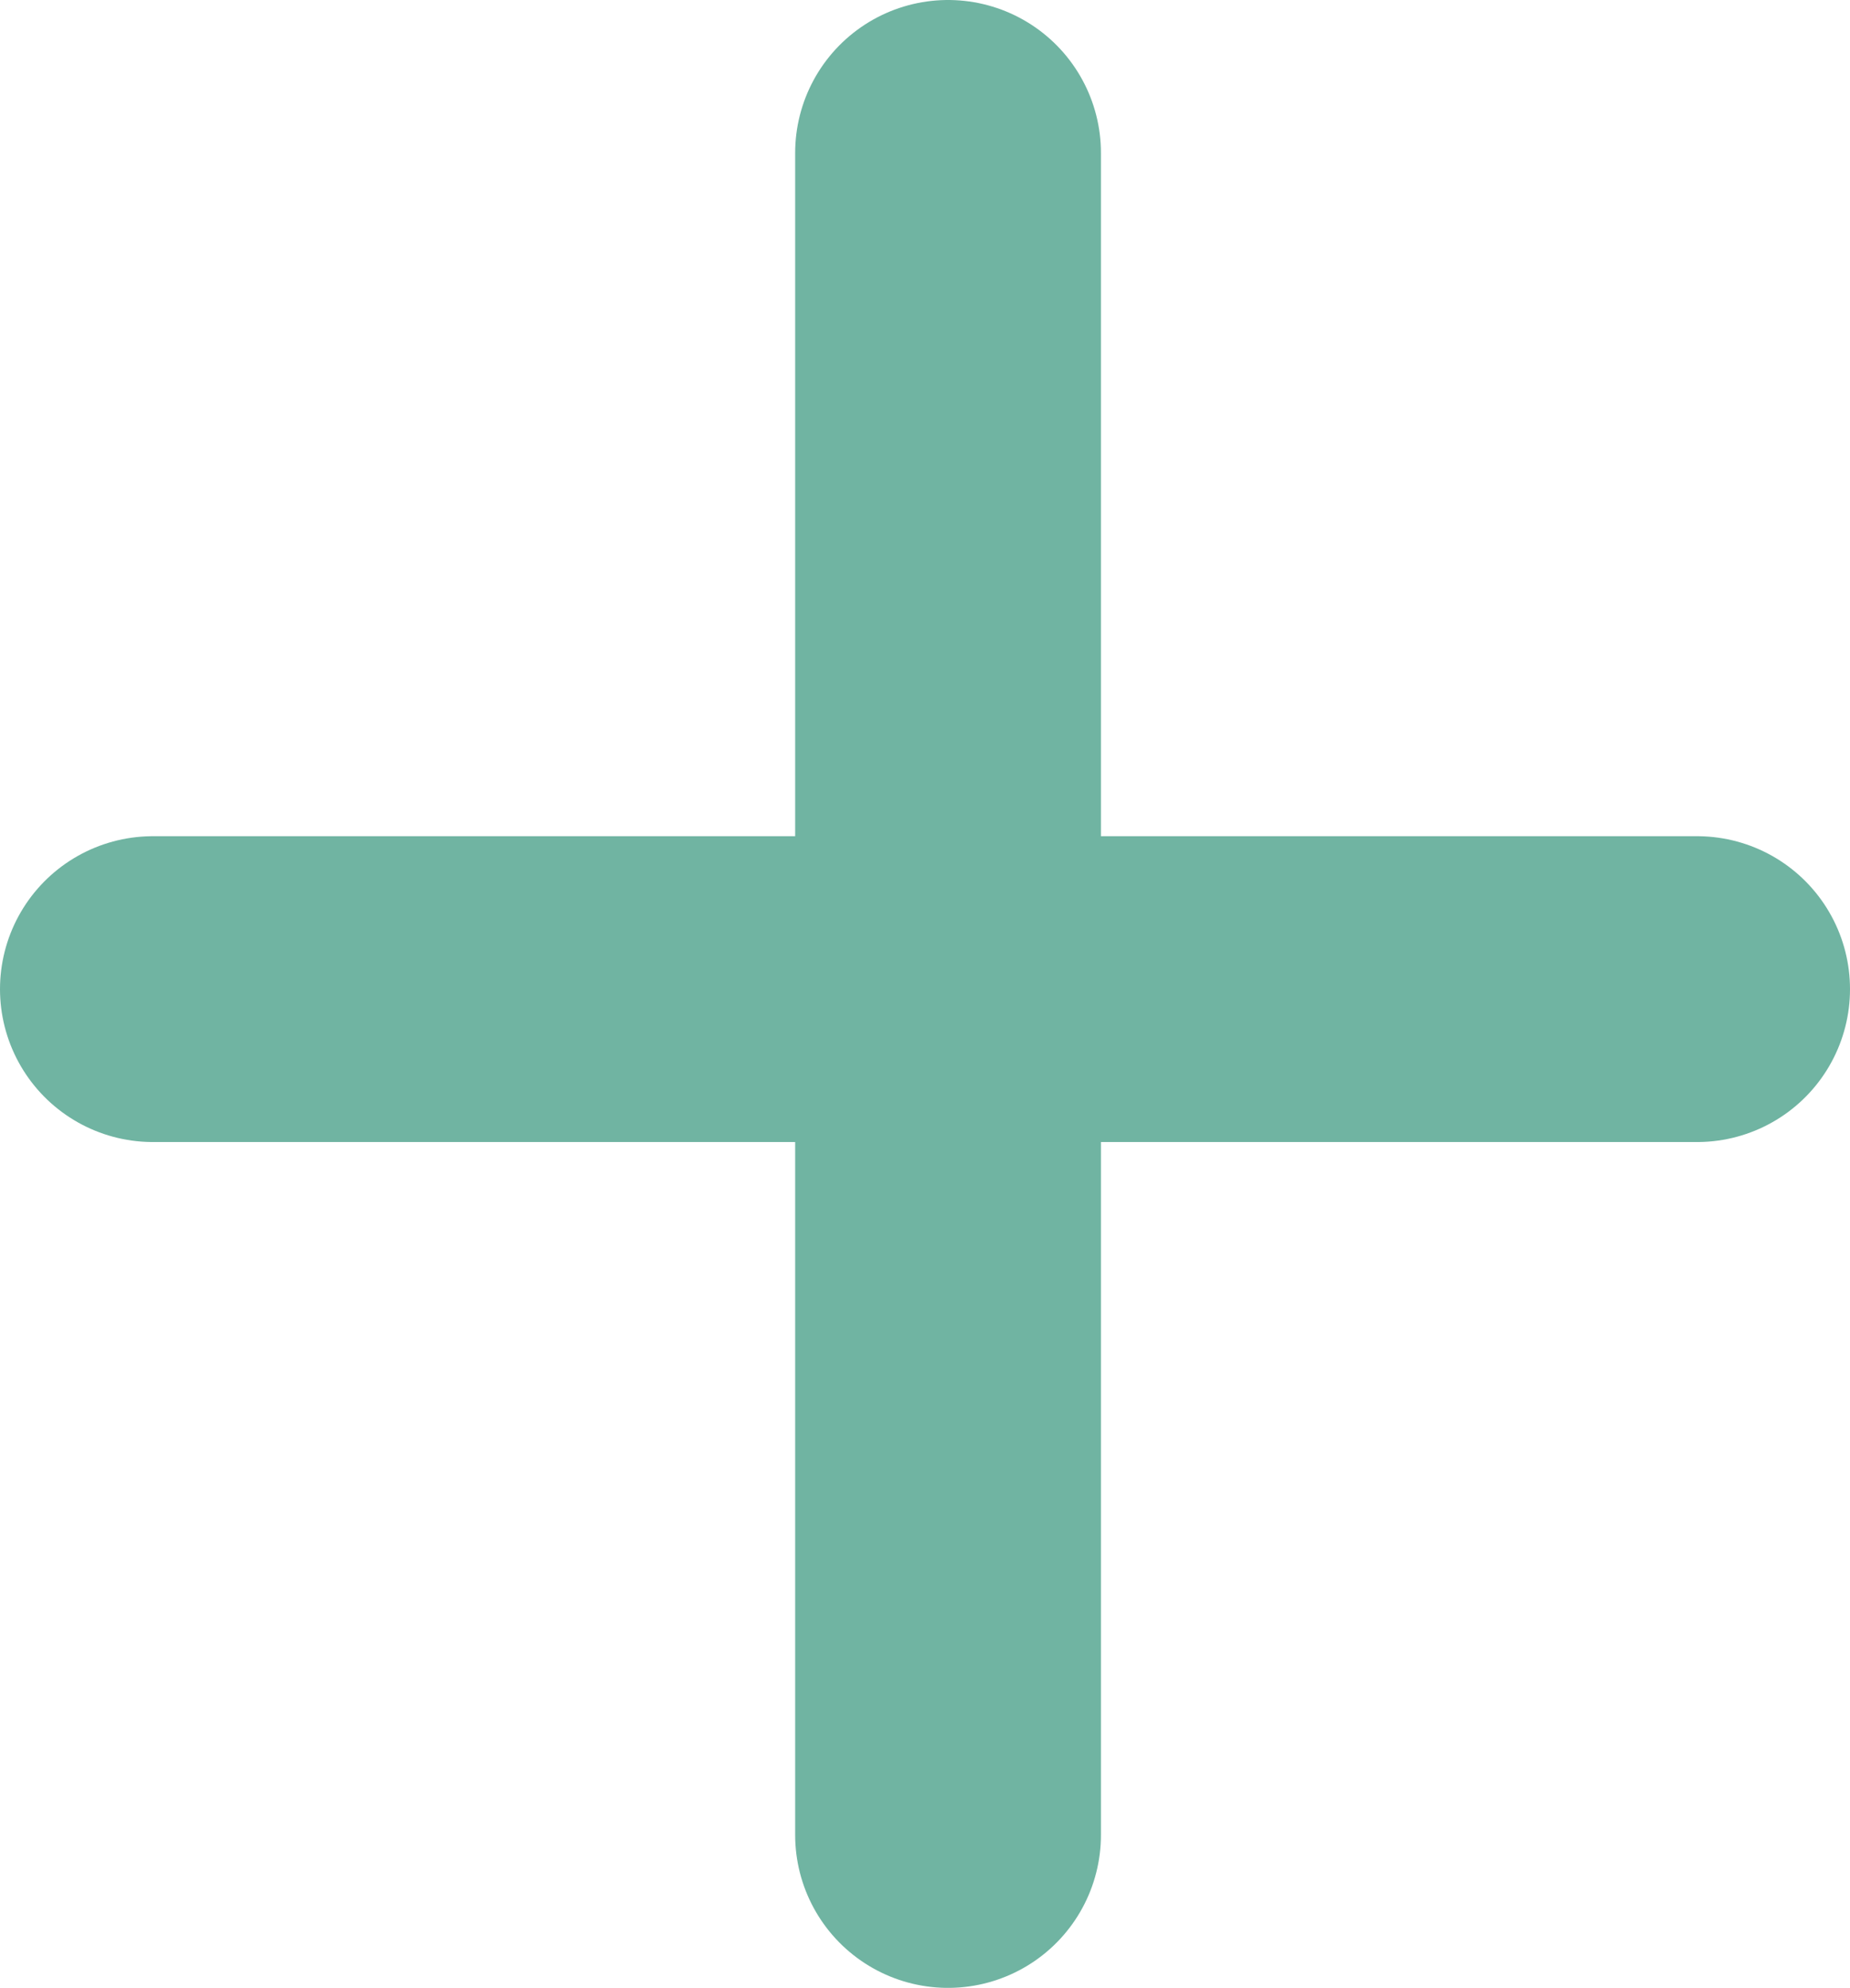 <svg xmlns="http://www.w3.org/2000/svg" width="24.201" height="26" viewBox="0 0 24.201 26">
    <line id="Line_6" data-name="Line 6" x2="20.201" transform="translate(2 12.937)" fill="none" stroke="#70b4a2" stroke-linecap="round" stroke-width="4"/>
    <line id="Line_7" data-name="Line 7" y2="22" transform="translate(12.402 2)" fill="none" stroke="#70b4a2" stroke-linecap="round" stroke-width="4"/>
</svg>
